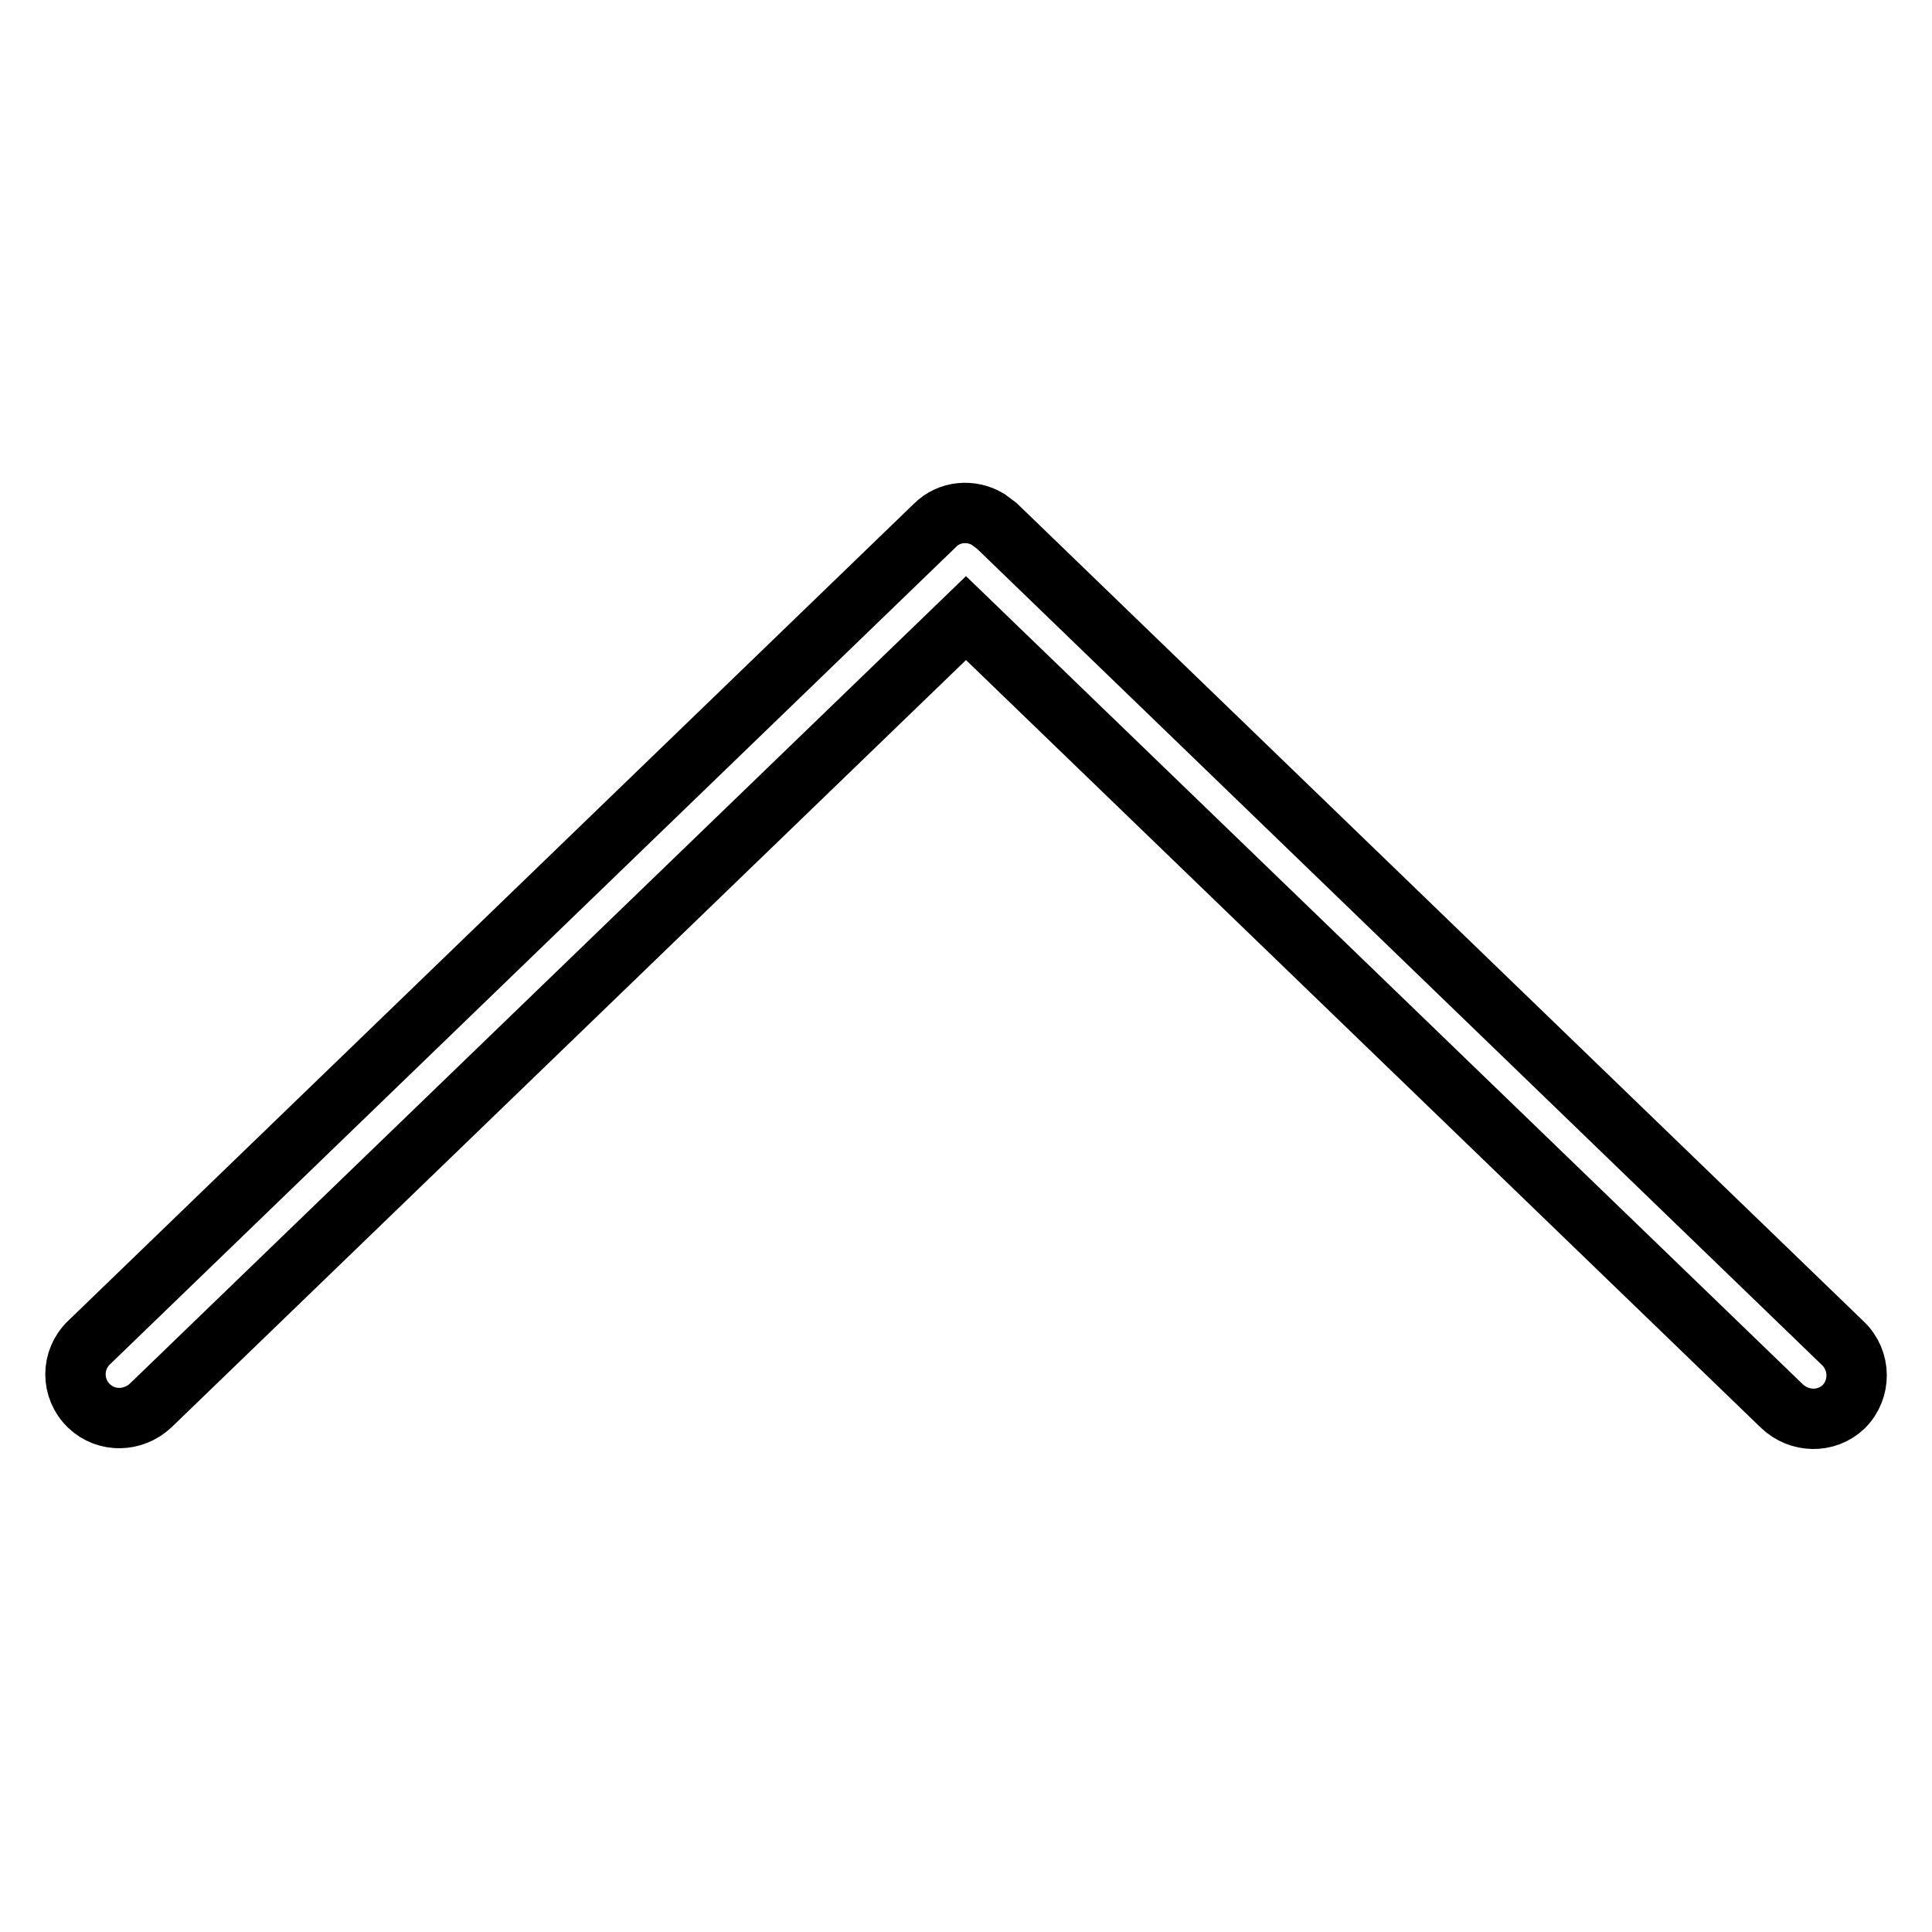 <?xml version="1.0" encoding="utf-8"?>
<!-- Svg Vector Icons : http://www.onlinewebfonts.com/icon -->
<!DOCTYPE svg PUBLIC "-//W3C//DTD SVG 1.1//EN" "http://www.w3.org/Graphics/SVG/1.1/DTD/svg11.dtd">
<svg version="1.1" xmlns="http://www.w3.org/2000/svg" xmlns:xlink="http://www.w3.org/1999/xlink" x="0px" y="0px" viewBox="0 0 256 256" enable-background="new 0 0 256 256" xml:space="preserve">
<g> <path stroke-width="8" fill-opacity="0" stroke="#000000"  d="M244.2,178L132.1,69.7c-0.4-0.3-0.8-0.6-1.2-0.9c-2.2-1.3-5.1-1.1-7,0.8L11.8,177.9c-2.4,2.3-2.4,6.1,0,8.4 c2.3,2.2,5.9,2.1,8.2-0.1L128,81.9c0,0,0,0,0,0l108.1,104.4c2.3,2.2,5.9,2.3,8.2,0.1C246.6,184.1,246.6,180.3,244.2,178z"/></g>
</svg>